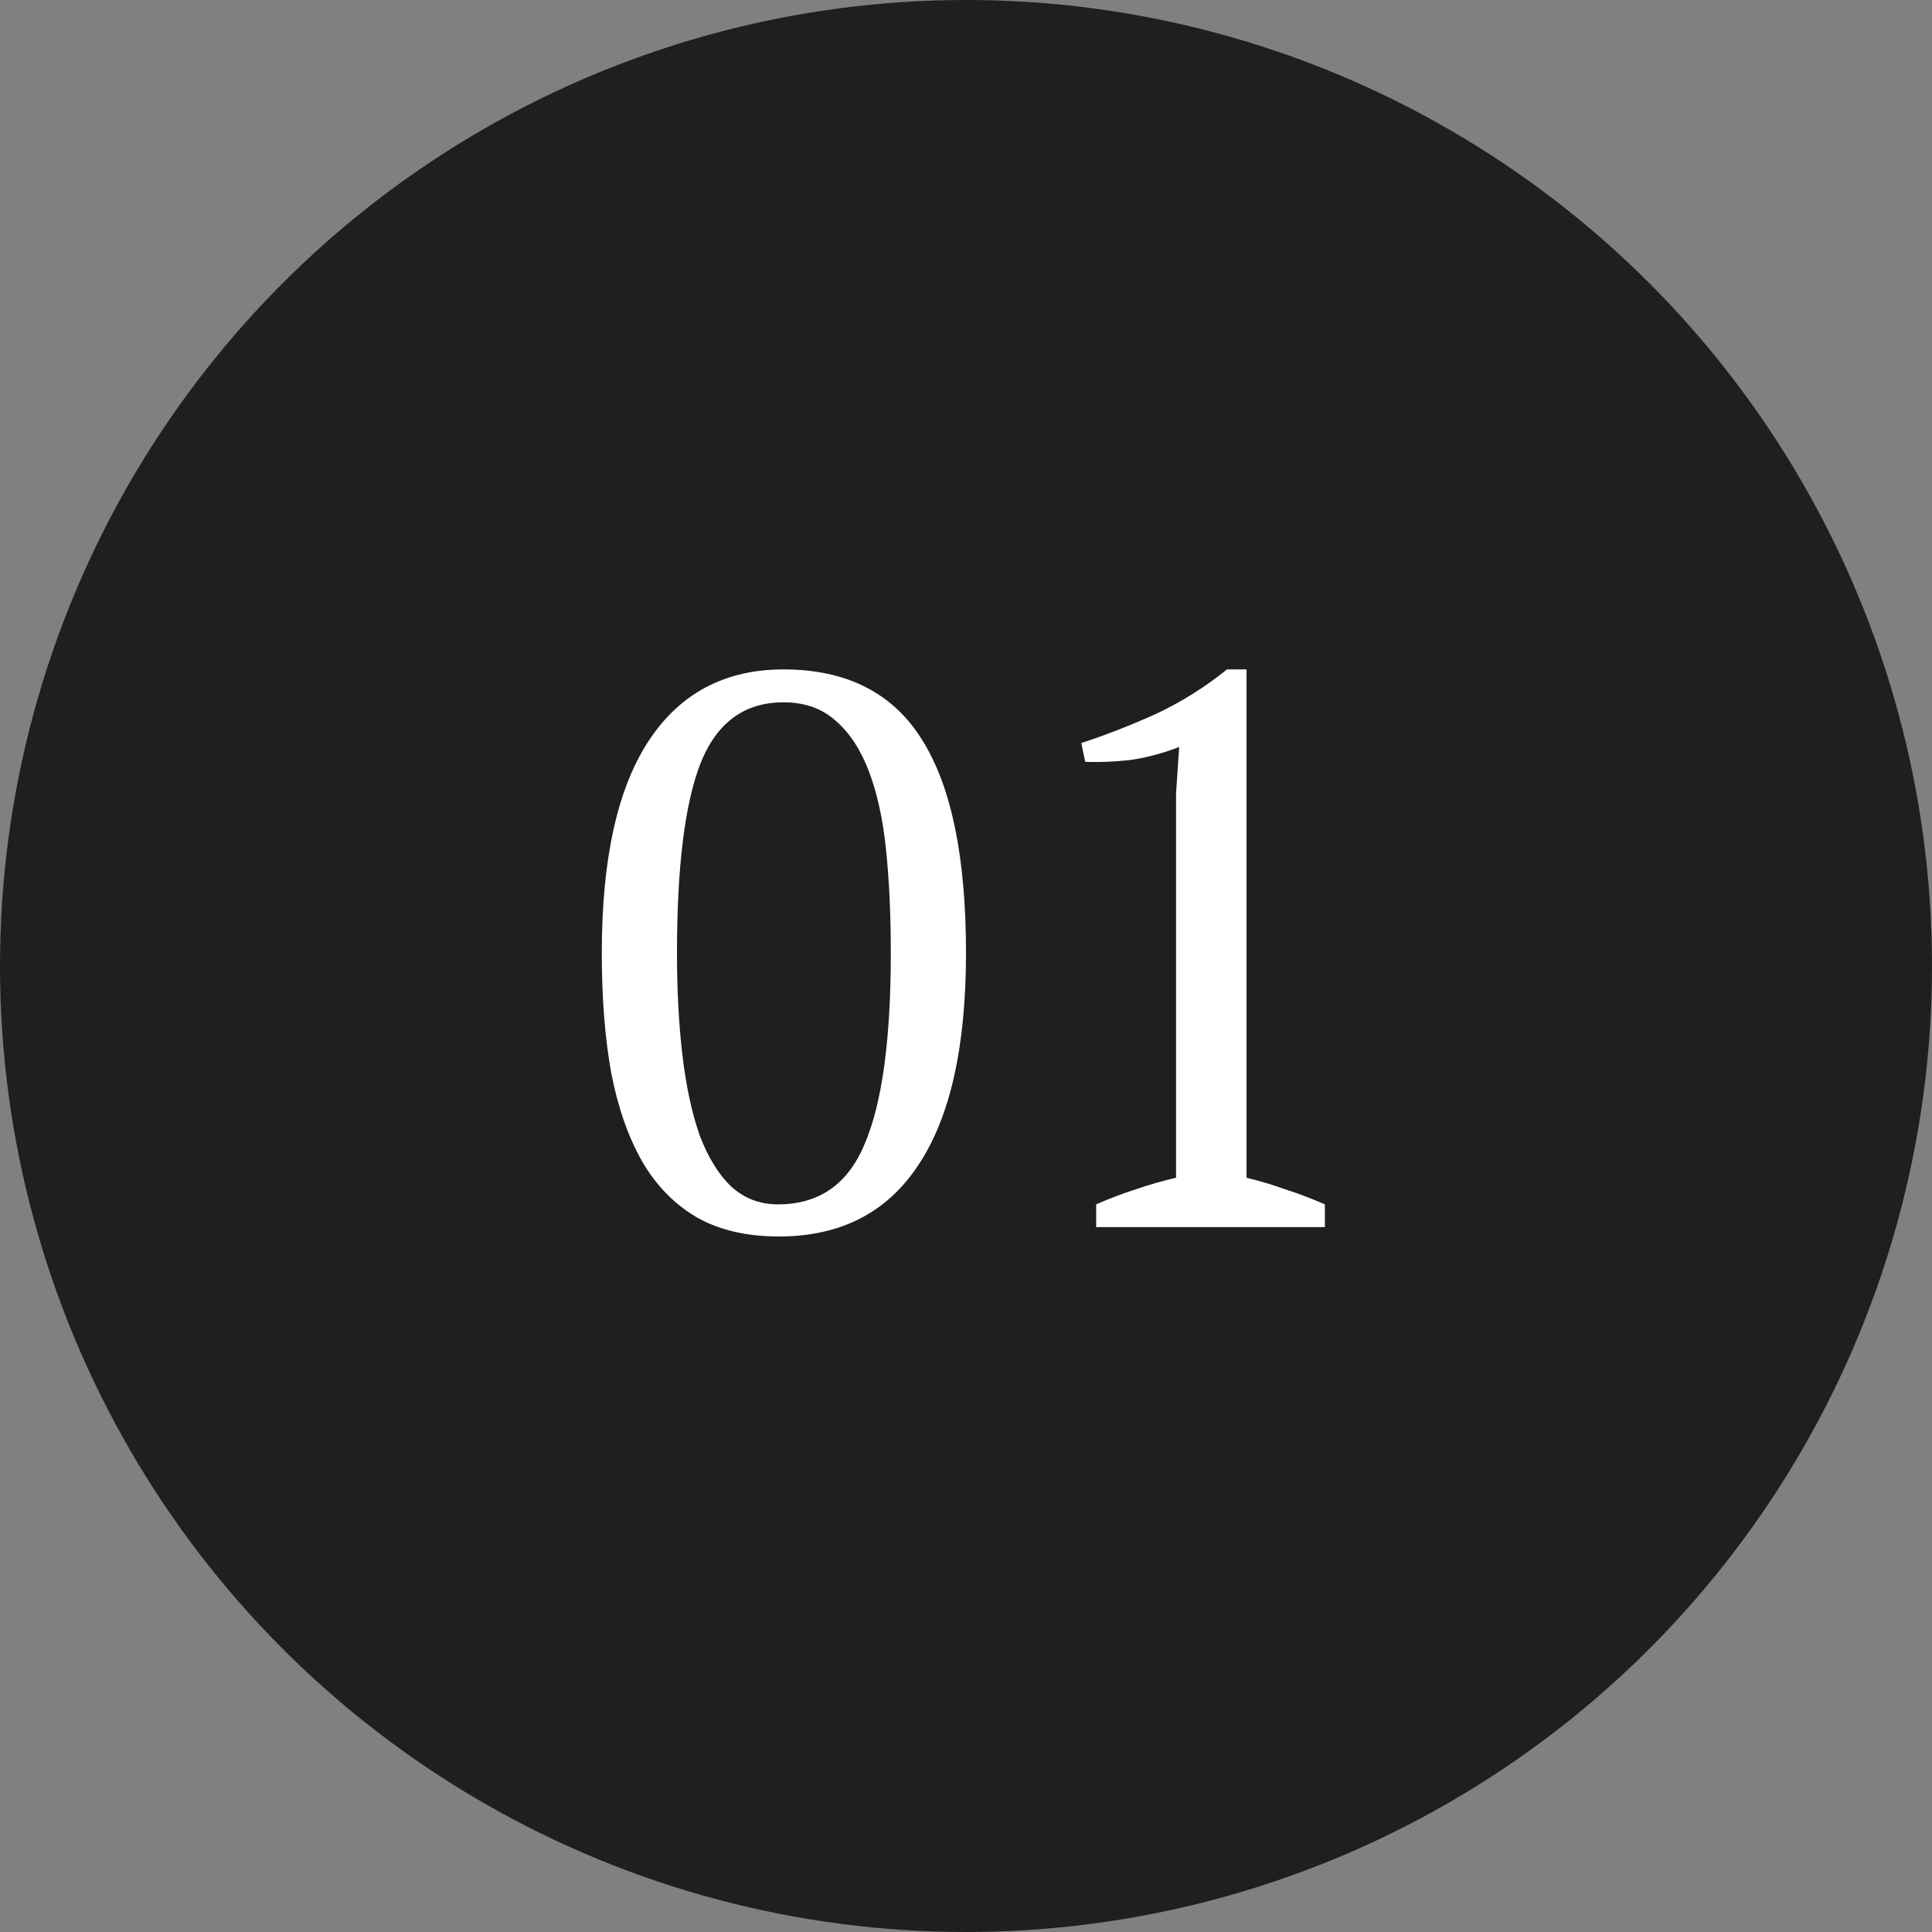 <svg width="74" height="74" viewBox="0 0 74 74" fill="none" xmlns="http://www.w3.org/2000/svg">
<rect x="0" y="0" width="74" height="74" fill="#808080" stroke="none"/>
<circle cx="37" cy="37" r="37" fill="#1F1F1F"/>
<path d="M1.05 20.5C1.05 16.9 1.65 14.19 2.85 12.37C4.05 10.55 5.77 9.64 8.01 9.64C10.43 9.64 12.2 10.54 13.32 12.34C14.44 14.12 15 16.84 15 20.5C15 24.1 14.39 26.81 13.17 28.63C11.97 30.45 10.19 31.36 7.83 31.36C6.61 31.36 5.57 31.12 4.71 30.64C3.85 30.14 3.15 29.43 2.61 28.51C2.07 27.57 1.67 26.43 1.41 25.09C1.17 23.75 1.05 22.22 1.05 20.5ZM3.93 20.5C3.93 21.94 4 23.25 4.14 24.43C4.28 25.61 4.5 26.63 4.8 27.49C5.12 28.33 5.52 28.98 6 29.44C6.5 29.9 7.1 30.13 7.8 30.13C9.38 30.13 10.49 29.35 11.13 27.79C11.79 26.23 12.12 23.8 12.12 20.5C12.12 19.06 12.06 17.75 11.94 16.57C11.82 15.39 11.6 14.38 11.28 13.54C10.96 12.7 10.53 12.05 9.99 11.59C9.47 11.13 8.81 10.9 8.01 10.9C6.51 10.9 5.45 11.68 4.83 13.24C4.23 14.78 3.93 17.2 3.93 20.5ZM28.746 31H19.986V30.13C20.486 29.91 20.986 29.72 21.486 29.56C22.006 29.38 22.526 29.23 23.046 29.11V14.38L23.166 12.61C22.606 12.83 22.026 12.99 21.426 13.09C20.826 13.17 20.206 13.2 19.566 13.18L19.416 12.46C20.336 12.16 21.286 11.79 22.266 11.35C23.246 10.89 24.156 10.32 24.996 9.64H25.746V29.11C26.246 29.23 26.746 29.38 27.246 29.56C27.746 29.72 28.246 29.91 28.746 30.13V31Z" transform="translate(22 16)" fill="white"/>
</svg>
